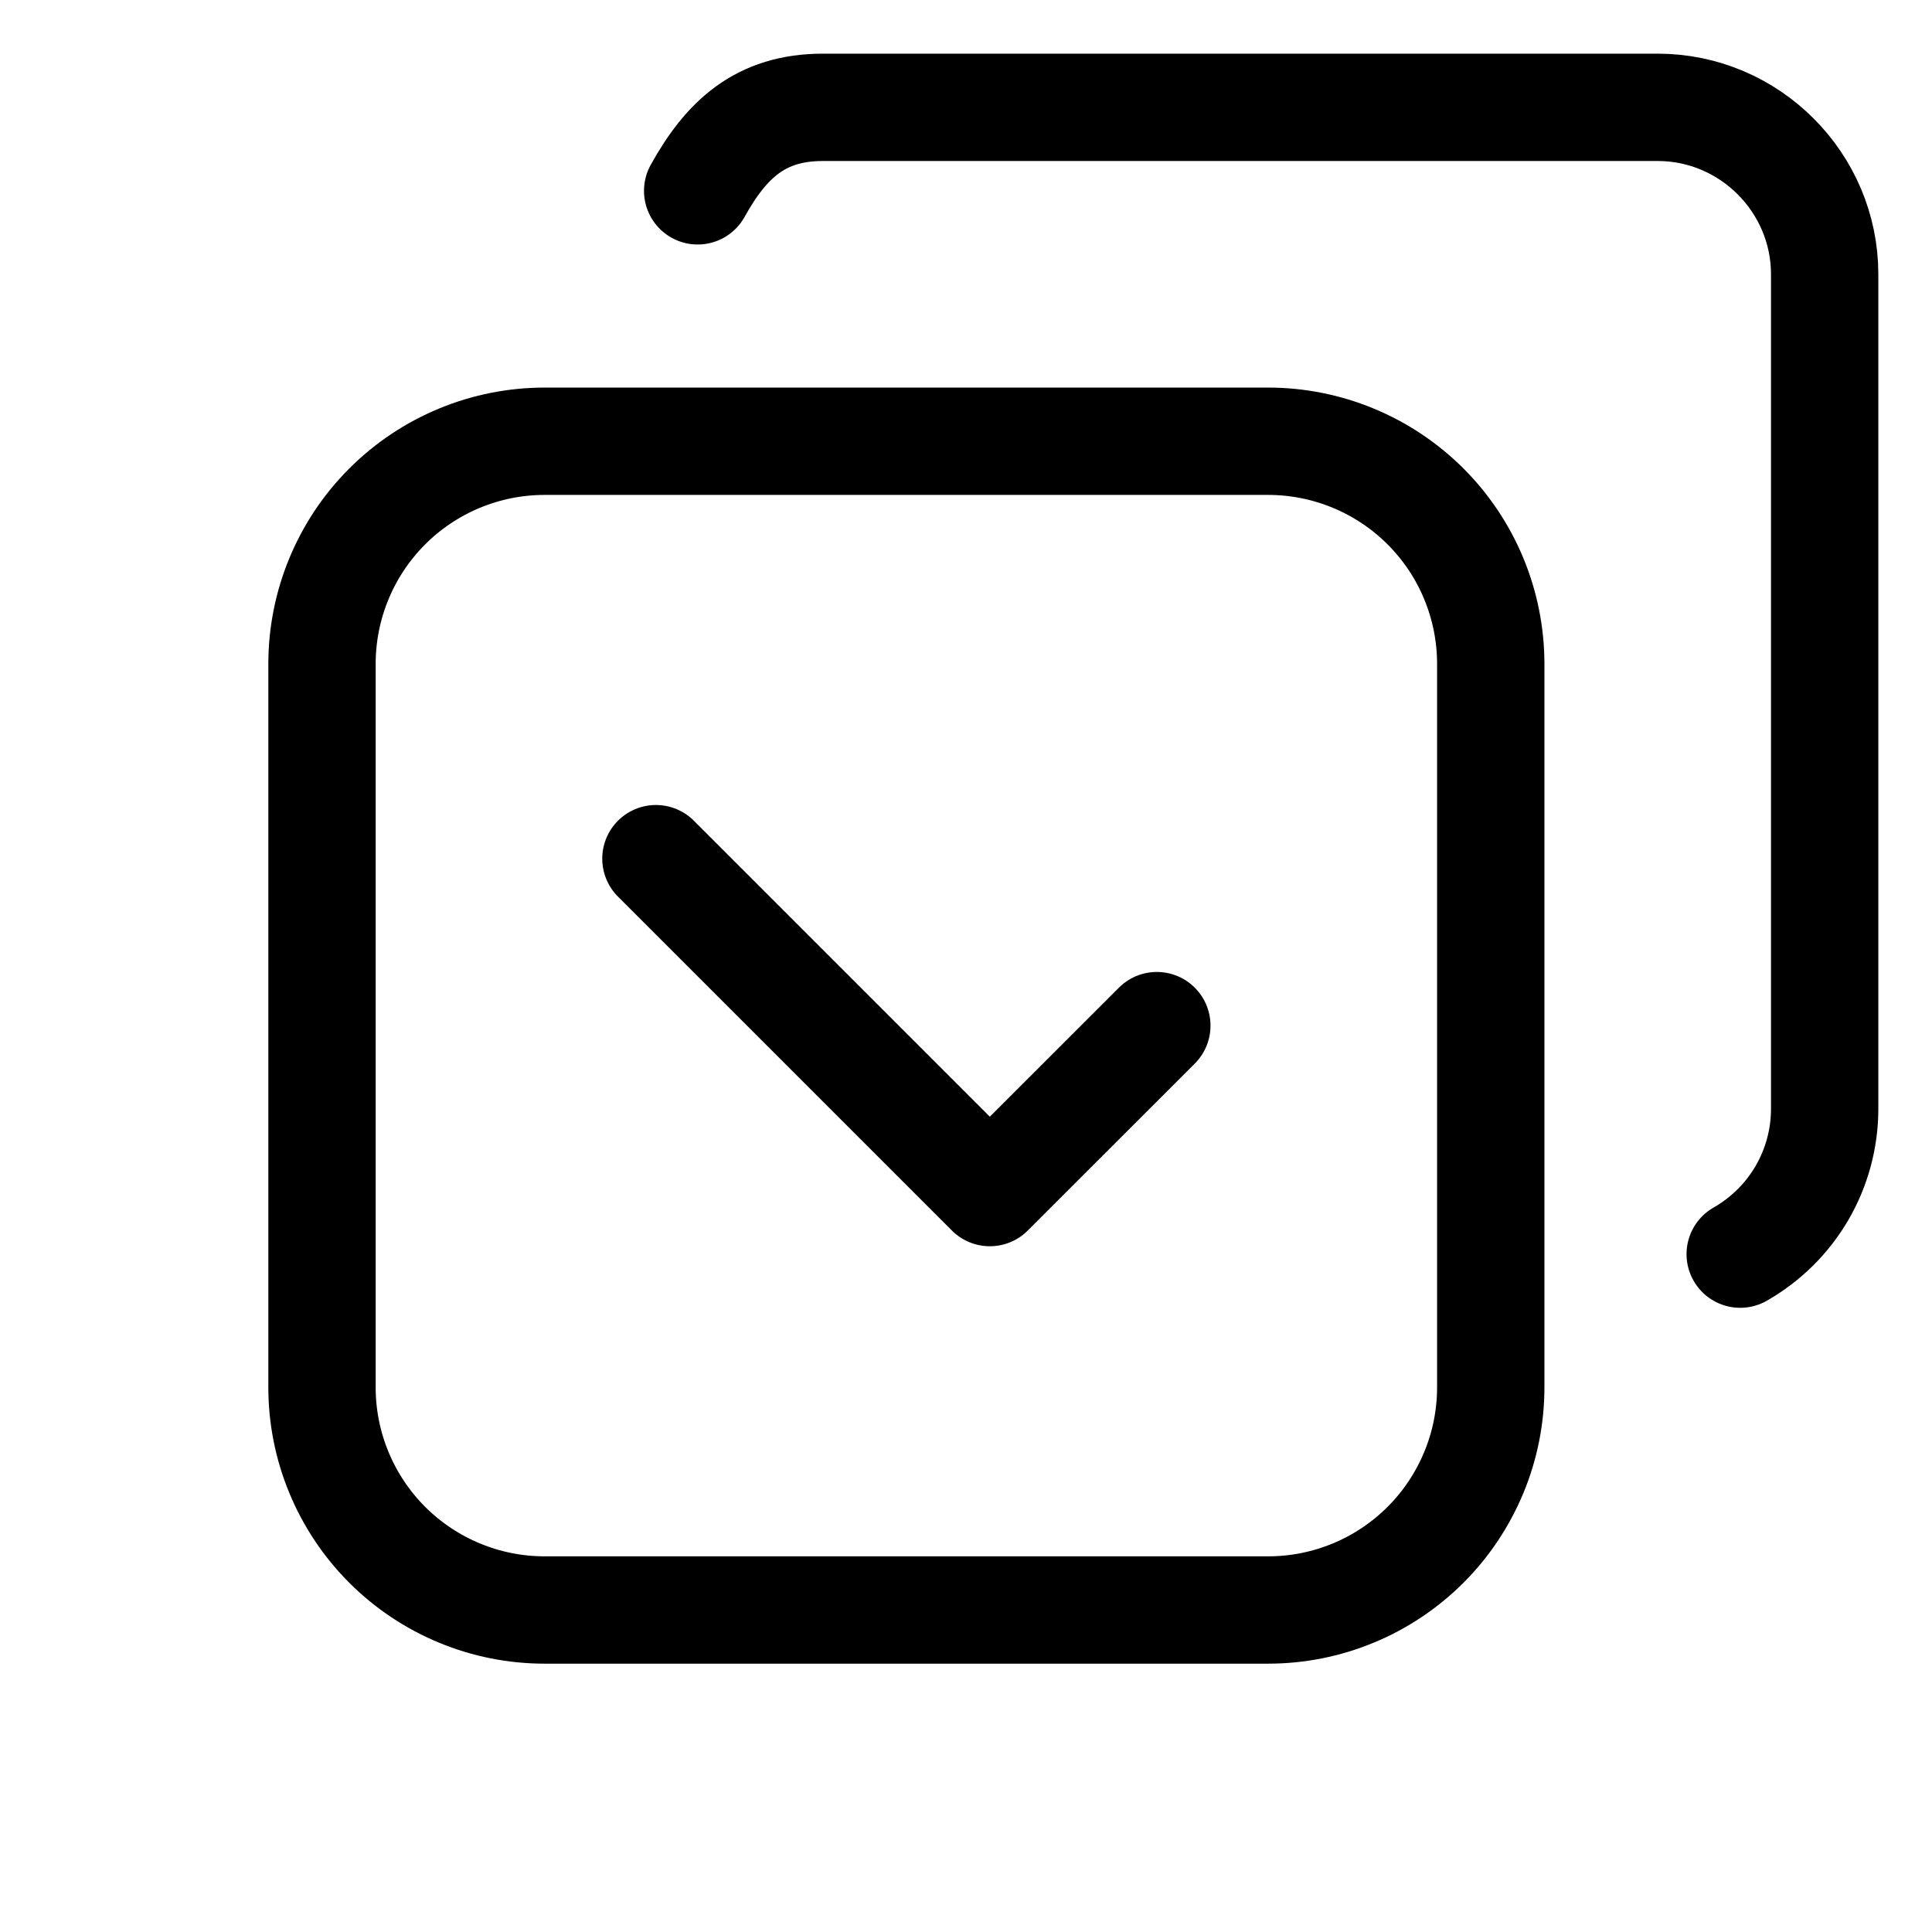 <?xml version="1.0" encoding="UTF-8"?> <svg xmlns="http://www.w3.org/2000/svg" width="36" height="36" viewBox="0 0 36 36" fill="none"><path d="M32.426 23.369C32.903 23.097 33.3 22.704 33.577 22.23C33.853 21.755 33.999 21.216 34 20.667V5.111C34 3.4 32.6 2 30.889 2H15.333C14.167 2 13.532 2.599 13 3.556M21.556 19.111L18.444 22.222L12.222 16M27.778 12.371C27.778 11.271 27.341 10.215 26.563 9.437C25.785 8.659 24.729 8.222 23.629 8.222H10.149C9.048 8.222 7.993 8.659 7.215 9.437C6.437 10.215 6 11.271 6 12.371V25.851C6 26.396 6.107 26.936 6.316 27.439C6.524 27.942 6.83 28.4 7.215 28.785C7.6 29.17 8.058 29.476 8.561 29.684C9.064 29.893 9.604 30 10.149 30H23.629C24.174 30 24.713 29.893 25.217 29.684C25.72 29.476 26.177 29.17 26.563 28.785C26.948 28.4 27.253 27.942 27.462 27.439C27.671 26.936 27.778 26.396 27.778 25.851V12.371Z" stroke="#0D2D73" style="stroke:#0D2D73;stroke:color(display-p3 0.05 0.177 0.45);stroke-opacity:1;" stroke-width="2" stroke-linecap="round" stroke-linejoin="round"></path></svg> 